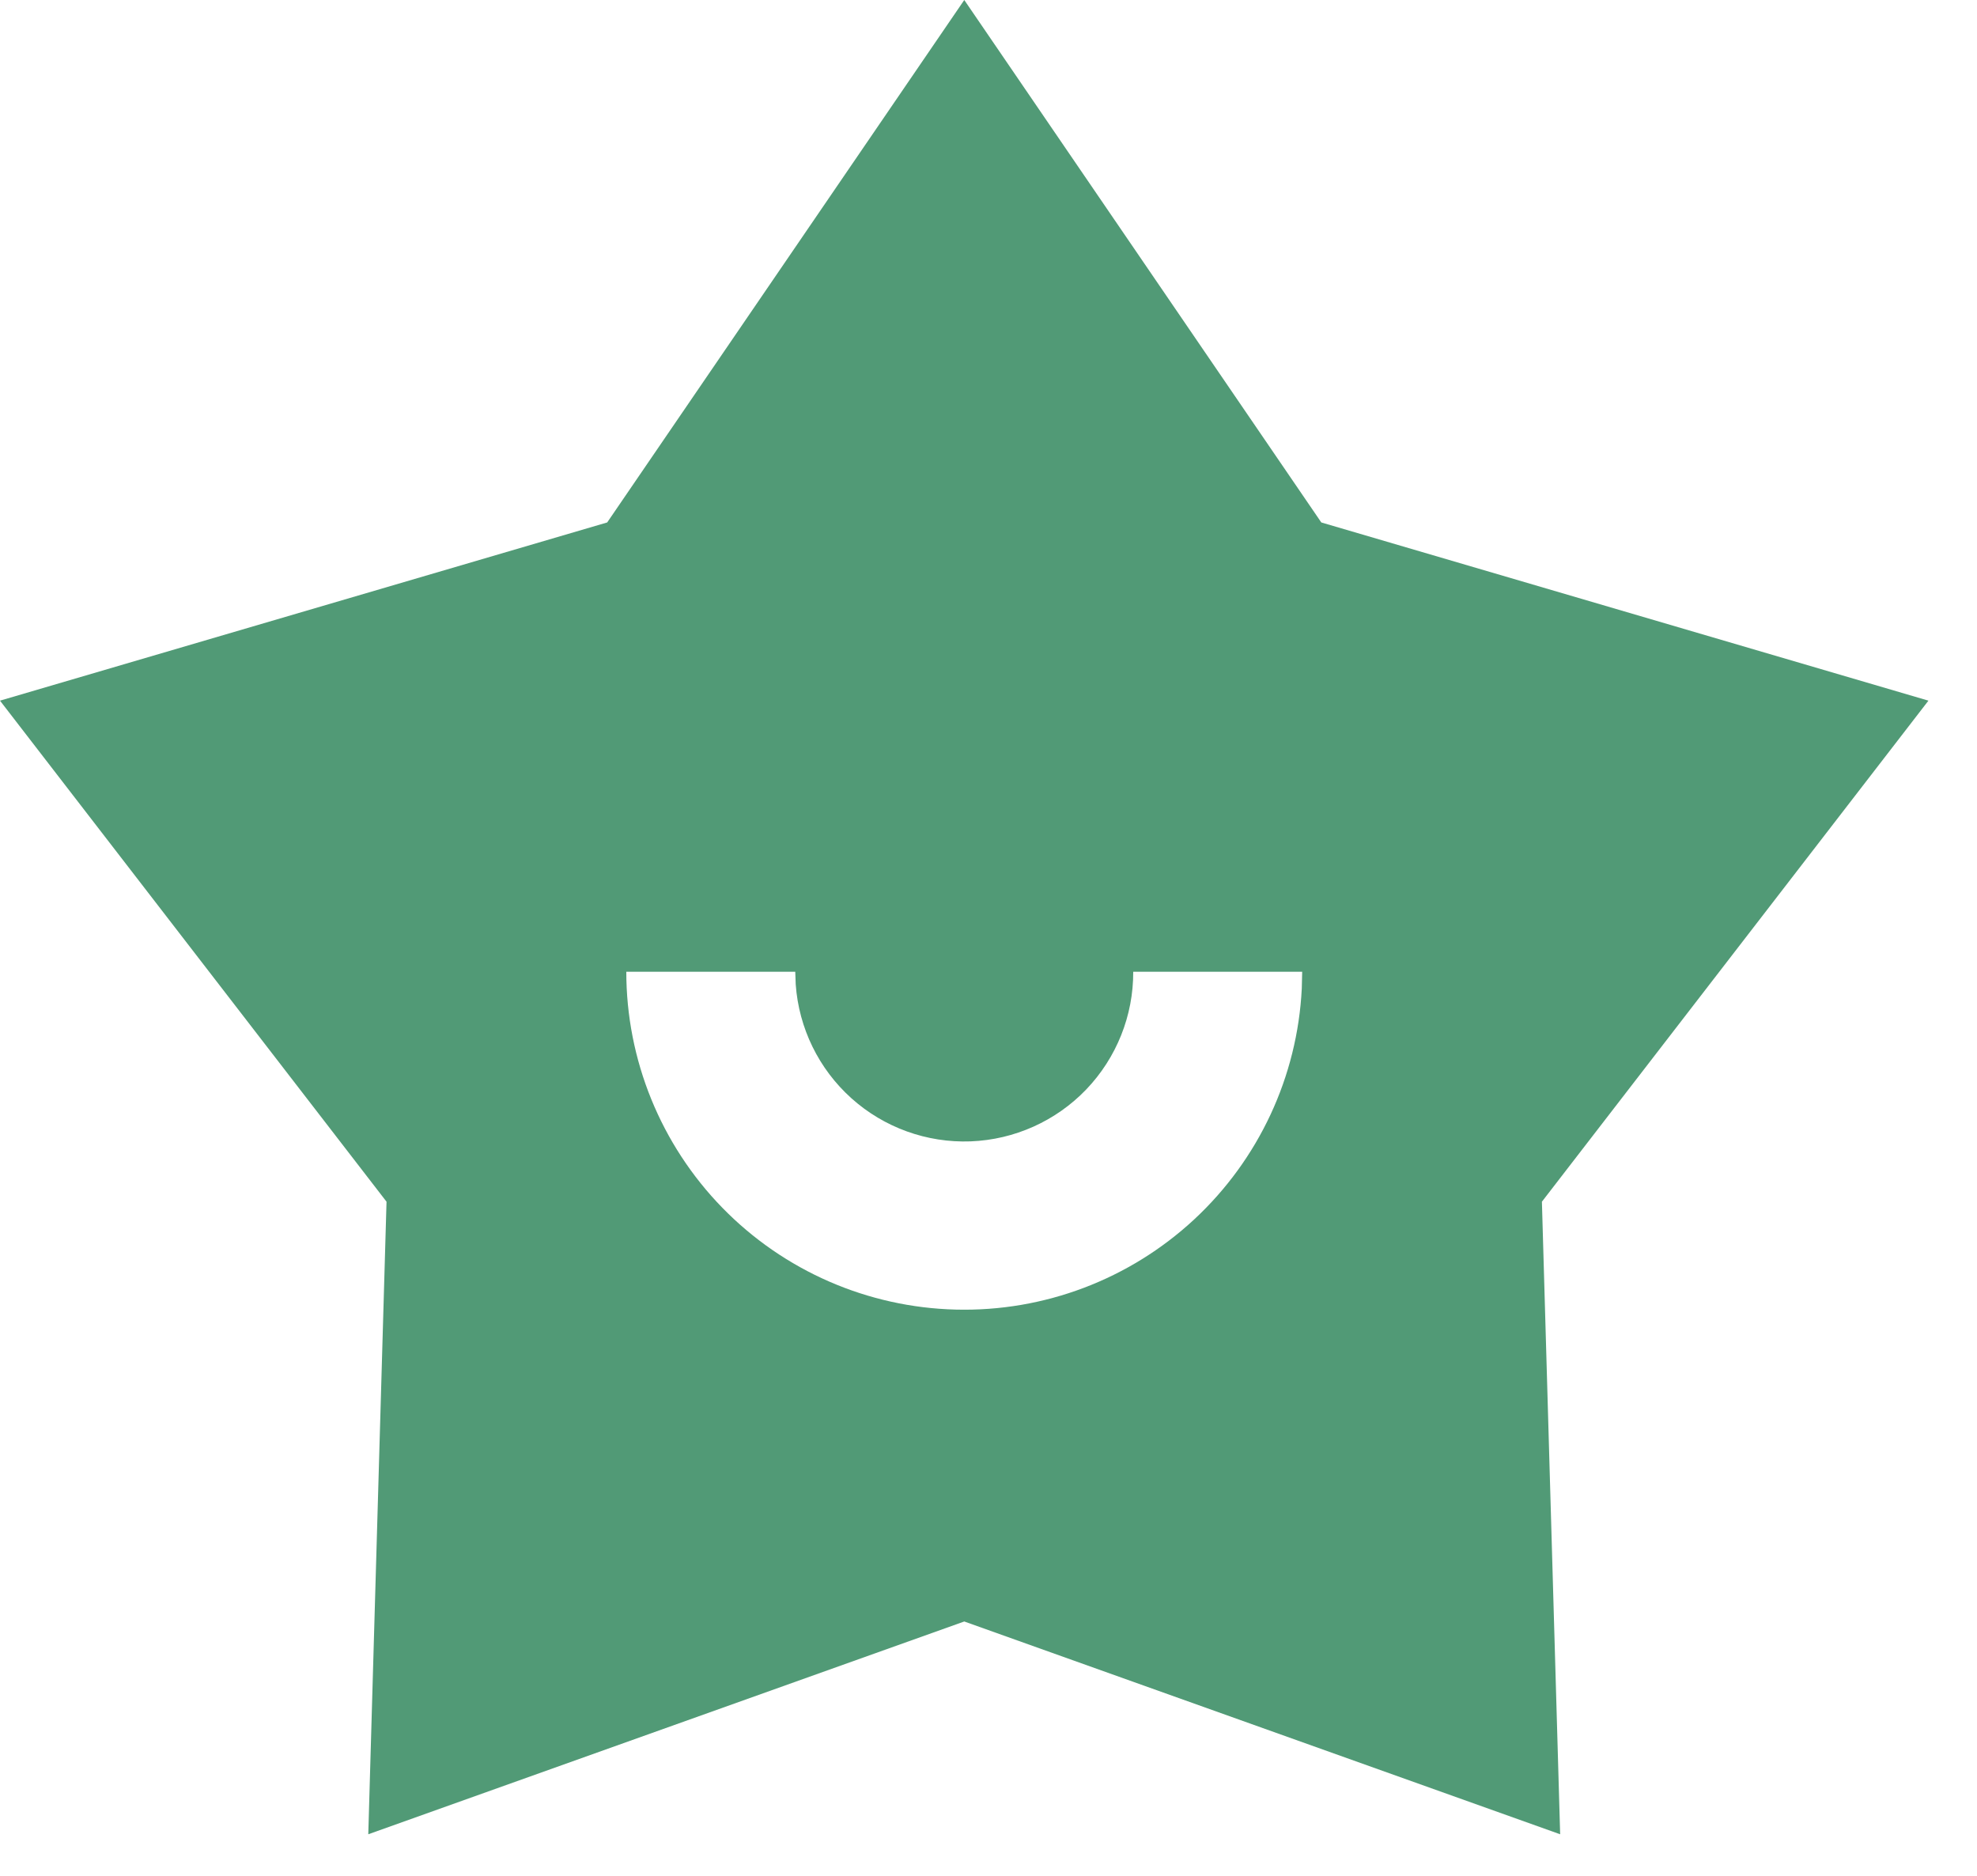 <svg width="39" height="37" viewBox="0 0 39 37" fill="none" xmlns="http://www.w3.org/2000/svg">
<path d="M19.022 0L26.065 10.305L38.042 13.82L30.417 23.703L30.777 36.18L19.022 31.983L7.265 36.18L7.625 23.703L0 13.82L11.978 10.305L19.022 0ZM15.688 19.167H12.355C12.355 20.906 13.035 22.576 14.249 23.822C15.463 25.067 17.116 25.788 18.855 25.831C20.594 25.875 22.28 25.237 23.556 24.054C24.831 22.871 25.593 21.237 25.68 19.5L25.688 19.167H22.355C22.359 20.032 22.026 20.864 21.428 21.489C20.829 22.113 20.011 22.48 19.147 22.513C18.282 22.545 17.439 22.24 16.796 21.663C16.152 21.085 15.758 20.279 15.697 19.417L15.688 19.167Z" fill="#519A76"/>
</svg>
